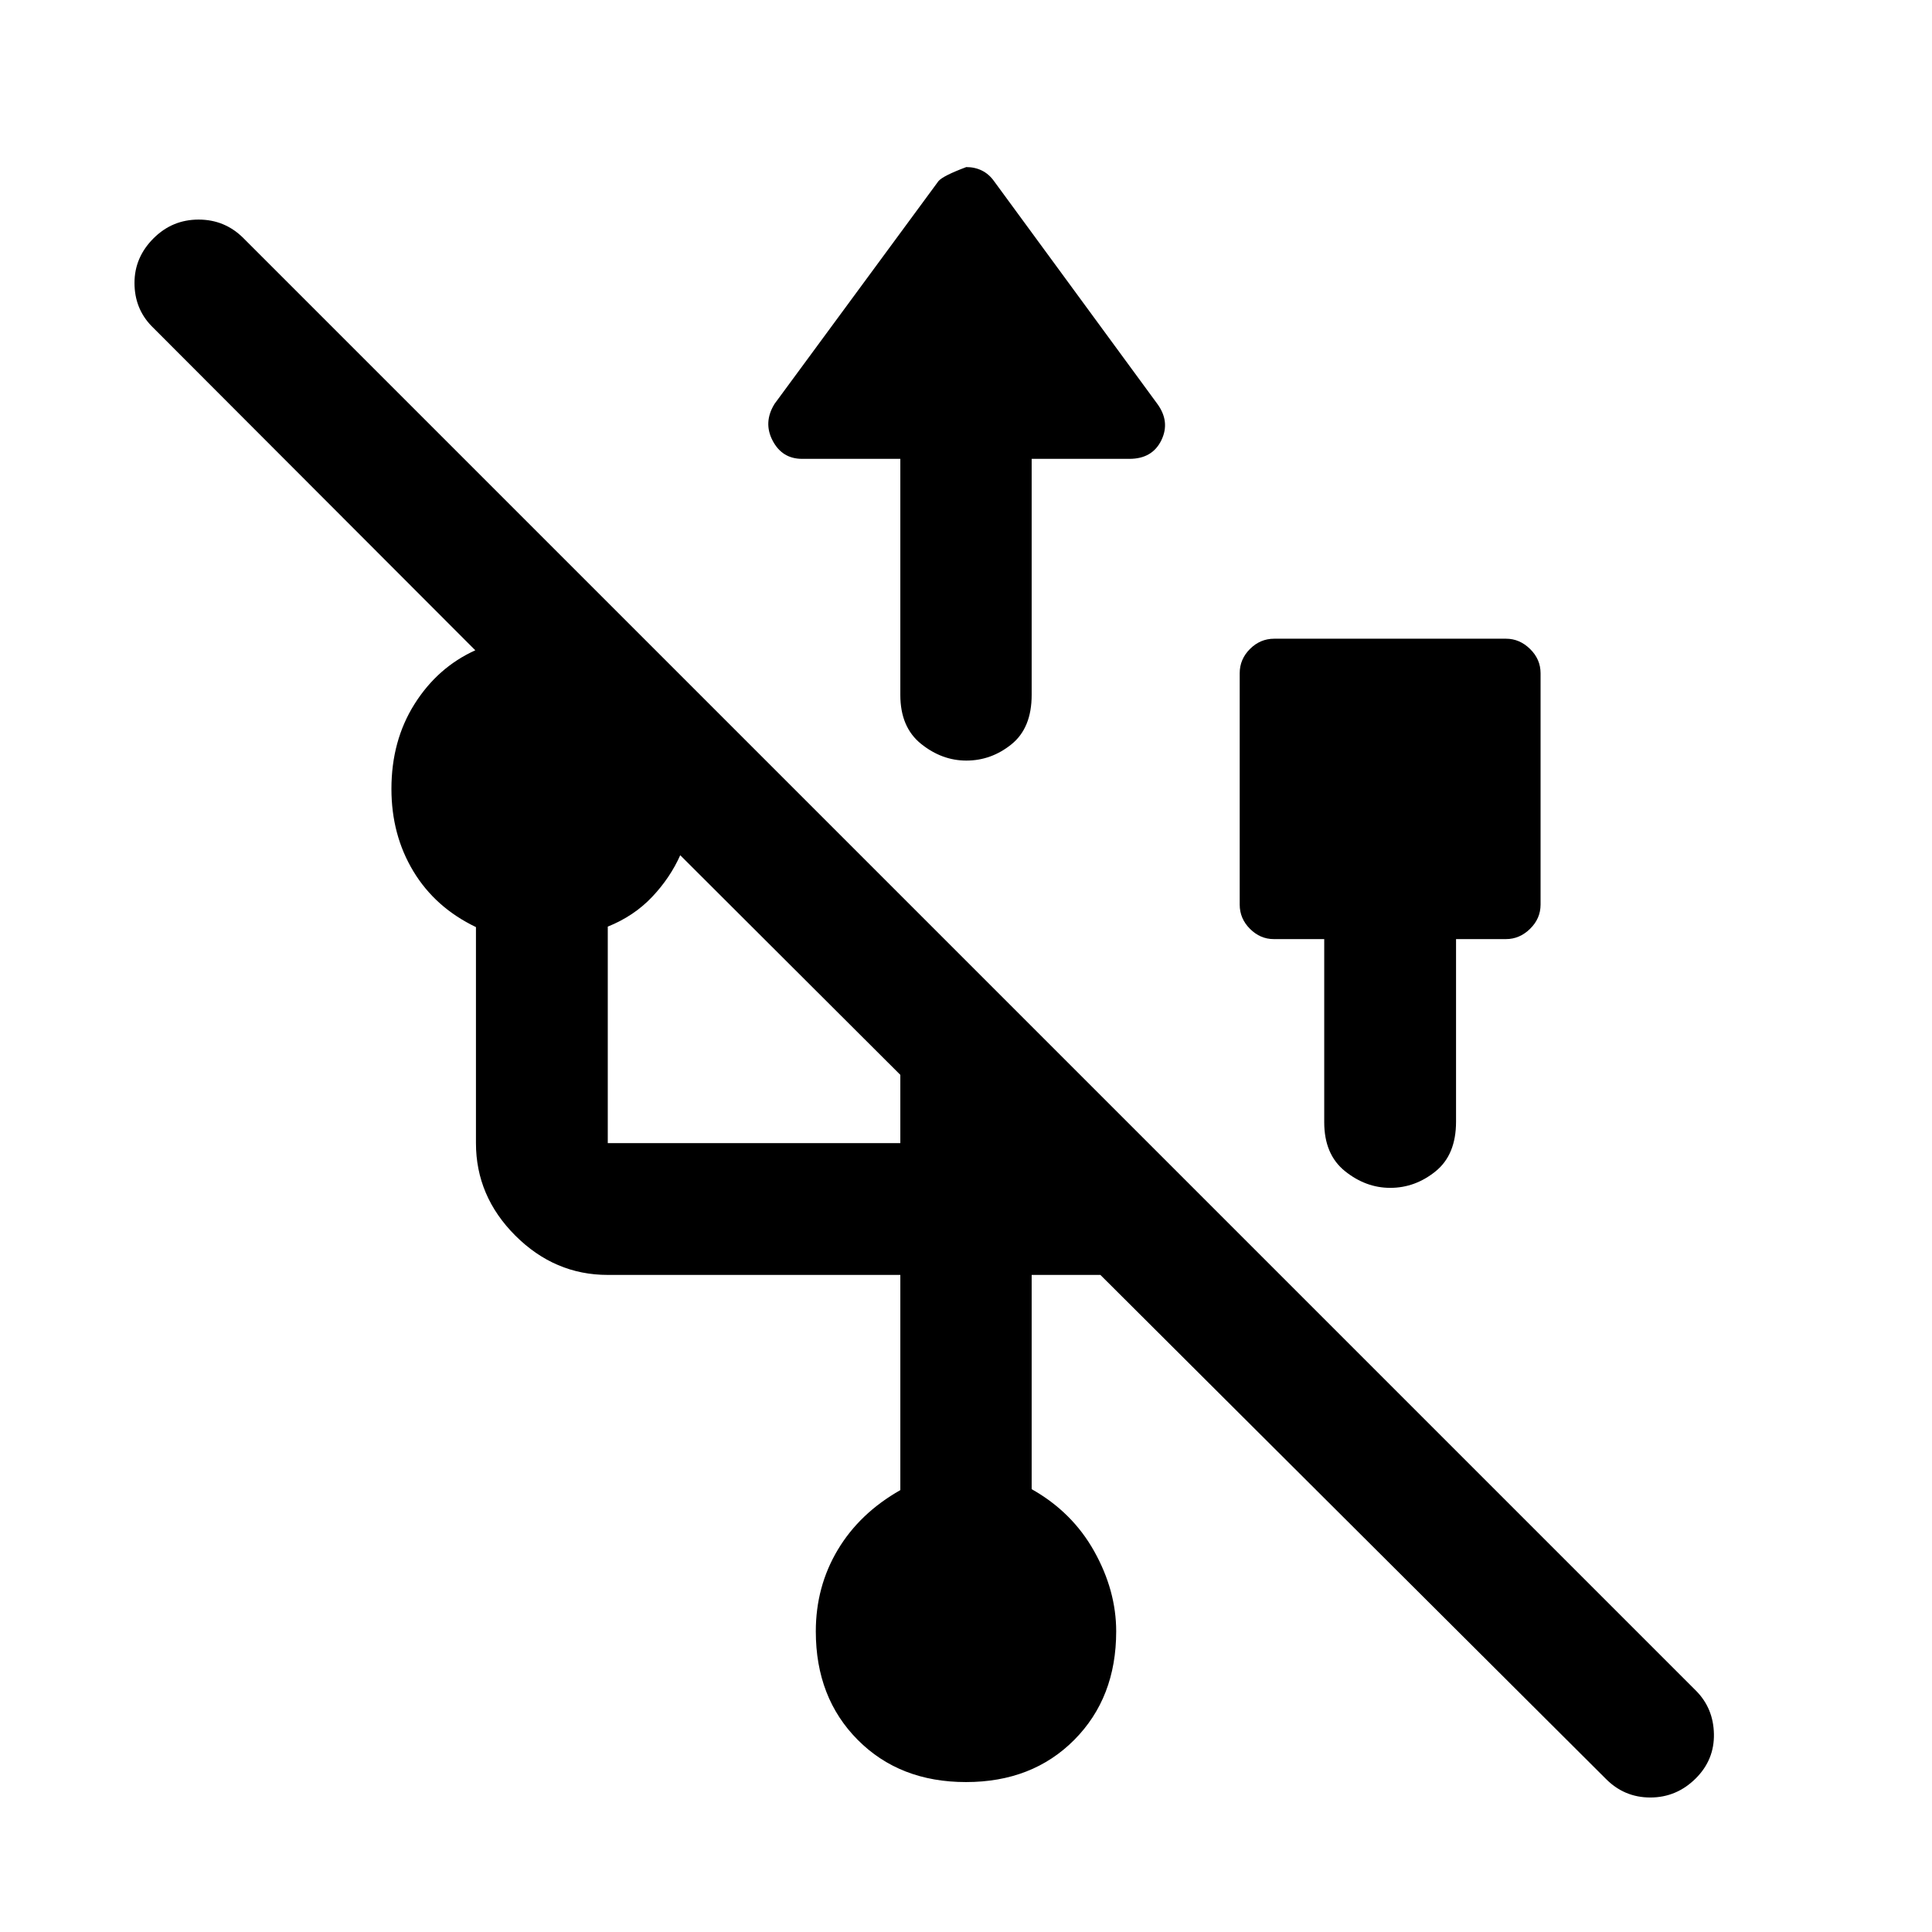 <svg xmlns="http://www.w3.org/2000/svg" width="48" height="48" viewBox="0 -960 960 960"><path d="M480-74.5q-32.96 0-53.79-20.96-20.84-20.95-20.84-53.91 0-22.24 10.88-40.48t31.12-29.72V-326.5H302q-26.39 0-45.95-19.55Q236.5-365.61 236.5-392v-107.33q-20.24-9.71-31.12-27.77-10.88-18.05-10.88-40.9 0-23.96 11.48-42.17 11.48-18.22 30.19-26.7L75.3-797.98q-8.47-8.73-8.47-21.46t9.53-22.21q9.29-9.24 22.33-9.24 13.05 0 22.29 9.24l721.67 721.67q8.73 8.73 8.99 21.58.25 12.86-9.04 22.1-9.53 9.47-22.58 9.47-13.04 0-22.28-9.47L546.78-326.5h-34.15v106.46q20.19 11.37 31.1 30.9 10.9 19.53 10.9 39.77 0 32.96-20.84 53.91Q512.96-74.5 480-74.5Zm285.5-550.98v114.96q0 6.95-5.22 12.05-5.21 5.1-11.93 5.1H723.5v90.74q0 16.43-10.16 24.65-10.15 8.22-22.53 8.22-12.14 0-22.47-8.28Q658-386.32 658-402.39v-90.98h-25.09q-6.71 0-11.81-5.1-5.1-5.1-5.1-12.05v-114.96q0-6.95 5.1-12.05 5.1-5.1 12.05-5.1h115.2q6.72 0 11.93 5.1 5.22 5.1 5.22 12.05ZM302-392h145.37v-33.91L338-535.04q-5 11.24-14 20.74-9 9.5-22 14.73V-392Zm145.37-340h-48.8q-9.94 0-14.67-9.08-4.73-9.07.99-18.27l81.44-110.67q2.27-2.64 13.81-6.96 4.27 0 7.78 1.74 3.51 1.74 5.99 5.22l80.96 110.43q6.72 8.96 2.24 18.27-4.48 9.32-15.91 9.32h-48.57v117.3q0 16.44-10.04 24.54-10.03 8.09-22.41 8.09-12.14 0-22.47-8.28-10.34-8.28-10.34-24.35V-732Z"/></svg>
